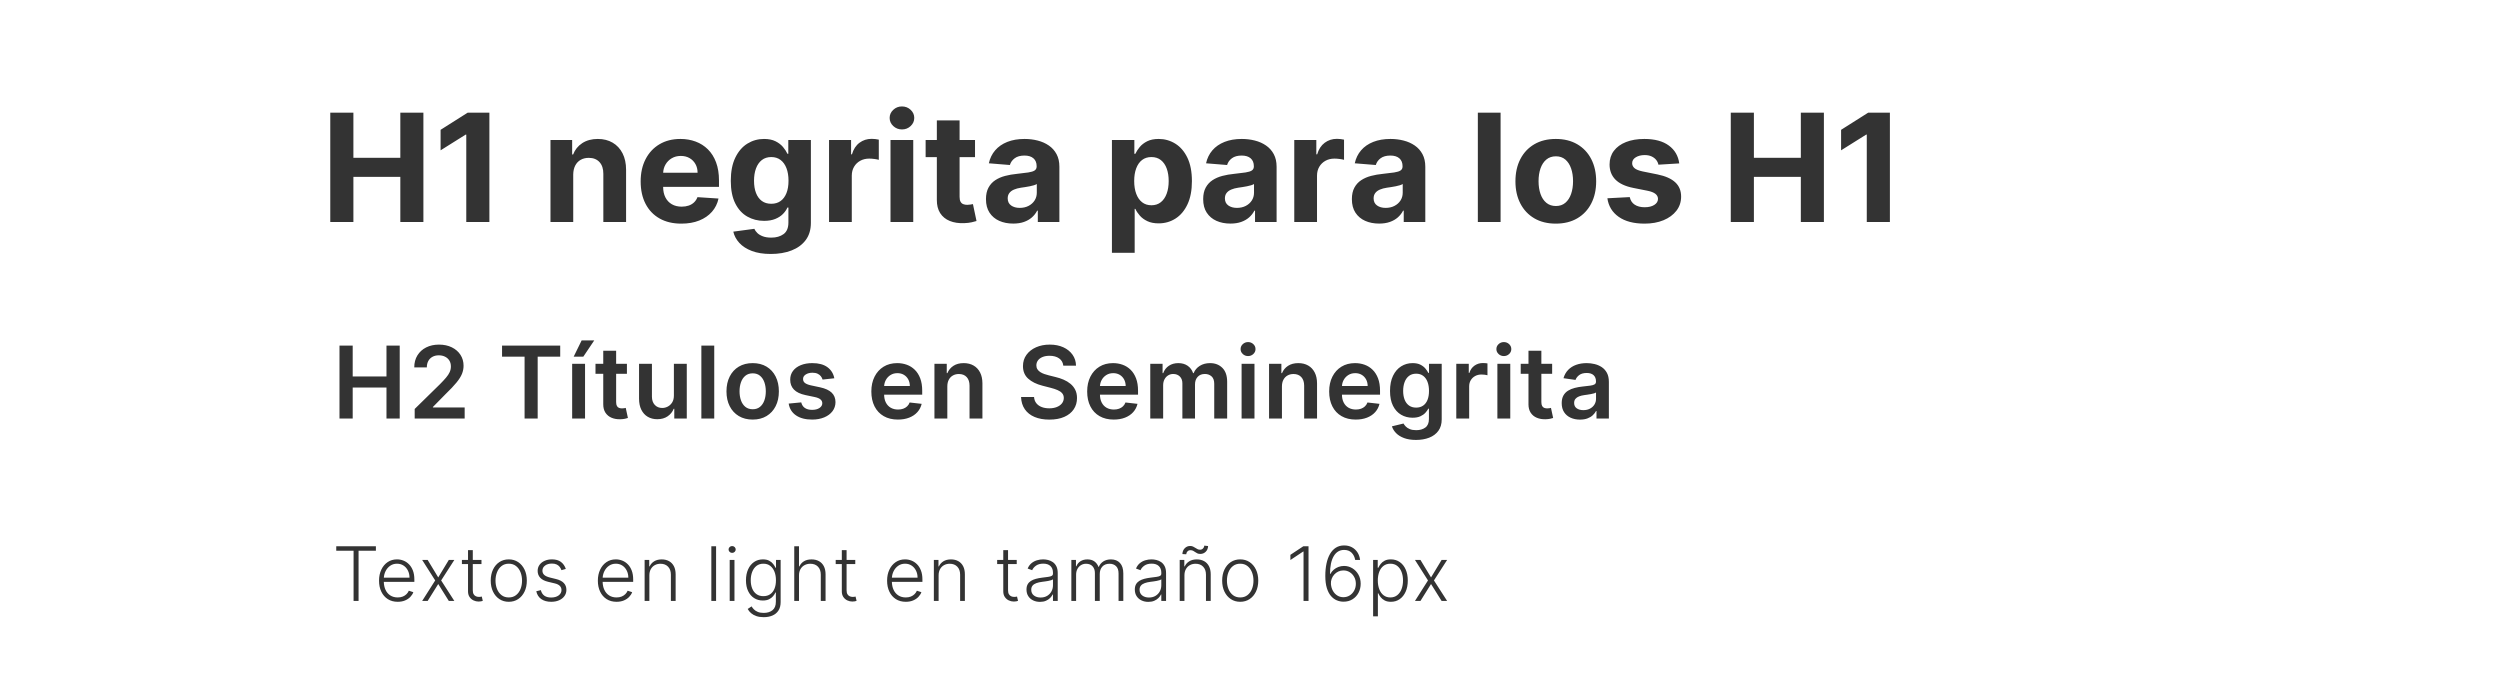 <svg xmlns="http://www.w3.org/2000/svg" xmlns:xlink="http://www.w3.org/1999/xlink" width="4988px" height="1392px" viewBox="0 0 4988 1392"><title>Guía de marca Copy 10</title><desc>Created with Sketch.</desc><g id="Gu&#xED;a-de-marca-Copy-10" stroke="none" stroke-width="1" fill="none" fill-rule="evenodd"><rect fill="#FFFFFF" x="0" y="0" width="4988" height="1392"></rect><path d="M705.092,443 L705.092,352.872 L798.736,352.872 L798.736,443 L844.759,443 L844.759,224.818 L798.736,224.818 L798.736,314.839 L705.092,314.839 L705.092,224.818 L658.963,224.818 L658.963,443 L705.092,443 Z M976.435,443 L976.435,224.818 L933.075,224.818 L879.062,259.016 L879.062,299.925 L929.027,268.604 L930.305,268.604 L930.305,443 L976.435,443 Z M1143.693,443 L1143.693,348.398 C1143.764,341.366 1145.096,335.347 1147.688,330.34 C1150.281,325.333 1153.903,321.516 1158.555,318.888 C1163.207,316.26 1168.587,314.946 1174.695,314.946 C1183.786,314.946 1190.923,317.769 1196.108,323.415 C1201.293,329.062 1203.849,336.892 1203.778,346.906 L1203.778,346.906 L1203.778,443 L1249.162,443 L1249.162,338.81 C1249.162,326.097 1246.818,315.141 1242.131,305.944 C1237.443,296.746 1230.874,289.662 1222.422,284.69 C1213.97,279.719 1204.062,277.233 1192.699,277.233 C1180.554,277.233 1170.22,280.021 1161.697,285.596 C1153.175,291.171 1147.102,298.717 1143.48,308.234 L1143.48,308.234 L1141.562,308.234 L1141.562,279.364 L1098.31,279.364 L1098.31,443 L1143.693,443 Z M1359.425,446.196 C1372.919,446.196 1384.833,444.119 1395.167,439.964 C1405.501,435.809 1413.952,429.985 1420.522,422.492 C1427.092,414.999 1431.442,406.21 1433.572,396.125 L1433.572,396.125 L1391.598,393.355 C1390.036,397.474 1387.763,400.955 1384.78,403.795 C1381.797,406.636 1378.21,408.767 1374.02,410.188 C1369.83,411.608 1365.213,412.318 1360.17,412.318 C1352.571,412.318 1346.001,410.72 1340.462,407.524 C1334.922,404.328 1330.643,399.783 1327.624,393.888 C1324.606,387.993 1323.097,380.997 1323.097,372.901 L1323.097,372.901 L1323.096,372.795 L1434.531,372.794 L1434.531,360.33 C1434.531,346.409 1432.578,334.246 1428.672,323.842 C1424.766,313.437 1419.315,304.79 1412.319,297.901 C1405.323,291.011 1397.156,285.844 1387.816,282.4 C1378.477,278.955 1368.409,277.233 1357.614,277.233 C1341.562,277.233 1327.589,280.784 1315.692,287.886 C1303.796,294.989 1294.581,304.896 1288.047,317.609 C1281.513,330.322 1278.246,345.095 1278.246,361.928 C1278.246,379.186 1281.513,394.119 1288.047,406.725 C1294.581,419.332 1303.903,429.062 1316.012,435.915 C1328.121,442.769 1342.592,446.196 1359.425,446.196 Z M1323.162,344.239 C1323.488,338.528 1324.993,333.291 1327.678,328.529 C1330.661,323.238 1334.798,319.012 1340.089,315.852 C1345.38,312.691 1351.47,311.111 1358.359,311.111 C1364.964,311.111 1370.771,312.549 1375.778,315.425 C1380.785,318.302 1384.709,322.261 1387.55,327.304 C1390.391,332.347 1391.811,338.135 1391.811,344.669 L1391.811,344.669 L1323.14,344.67 L1323.162,344.239 Z M1537.869,506.707 C1553.494,506.707 1567.326,504.364 1579.364,499.676 C1591.403,494.989 1600.831,488.046 1607.649,478.849 C1614.467,469.651 1617.876,458.234 1617.876,444.598 L1617.876,444.598 L1617.876,279.364 L1572.812,279.364 L1572.812,306.849 L1571.108,306.849 C1569.048,302.446 1566.119,297.954 1562.319,293.373 C1558.519,288.792 1553.53,284.957 1547.351,281.867 C1541.172,278.778 1533.501,277.233 1524.339,277.233 C1512.337,277.233 1501.31,280.322 1491.261,286.501 C1481.211,292.68 1473.168,301.984 1467.131,314.413 C1461.094,326.842 1458.075,342.325 1458.075,360.862 C1458.075,378.973 1461.04,393.941 1466.971,405.766 C1472.901,417.592 1480.891,426.363 1490.941,432.08 C1500.991,437.798 1512.159,440.656 1524.446,440.656 C1533.111,440.656 1540.568,439.378 1546.818,436.821 C1553.068,434.264 1558.182,430.962 1562.159,426.913 C1566.136,422.865 1569.119,418.568 1571.108,414.023 L1571.108,414.023 L1573.026,414.023 L1573.026,443.959 C1573.026,454.683 1569.812,462.389 1563.384,467.077 C1556.957,471.764 1548.807,474.108 1538.935,474.108 C1532.33,474.108 1526.737,473.256 1522.156,471.551 C1517.575,469.847 1513.899,467.663 1511.129,464.999 C1508.359,462.336 1506.335,459.513 1505.057,456.53 L1505.057,456.53 L1463.082,462.176 C1464.929,470.415 1468.942,477.908 1475.121,484.655 C1481.3,491.402 1489.627,496.764 1500.103,500.741 C1510.579,504.719 1523.168,506.707 1537.869,506.707 Z M1538.828,406.565 C1531.371,406.565 1525.103,404.701 1520.025,400.972 C1514.947,397.244 1511.076,391.952 1508.413,385.099 C1505.749,378.245 1504.418,370.095 1504.418,360.649 C1504.418,351.345 1505.732,343.142 1508.359,336.04 C1510.987,328.938 1514.858,323.38 1519.972,319.367 C1525.085,315.354 1531.371,313.348 1538.828,313.348 C1546.143,313.348 1552.358,315.301 1557.472,319.207 C1562.585,323.114 1566.491,328.6 1569.19,335.667 C1571.889,342.734 1573.239,351.061 1573.239,360.649 C1573.239,370.237 1571.871,378.458 1569.137,385.312 C1566.403,392.165 1562.496,397.421 1557.418,401.079 C1552.34,404.737 1546.143,406.565 1538.828,406.565 Z M1699.482,443 L1699.482,350.422 C1699.482,343.746 1700.991,337.851 1704.009,332.737 C1707.028,327.624 1711.147,323.629 1716.367,320.752 C1721.587,317.876 1727.536,316.438 1734.212,316.438 C1737.337,316.438 1740.781,316.686 1744.545,317.183 C1748.31,317.68 1751.257,318.249 1753.388,318.888 L1753.388,318.888 L1753.388,278.618 C1751.399,278.121 1749.091,277.73 1746.463,277.446 C1743.835,277.162 1741.385,277.02 1739.112,277.02 C1729.95,277.02 1721.854,279.63 1714.822,284.85 C1707.791,290.07 1702.784,297.759 1699.801,307.915 L1699.801,307.915 L1698.097,307.915 L1698.097,279.364 L1654.098,279.364 L1654.098,443 L1699.482,443 Z M1799.624,258.27 C1806.371,258.27 1812.141,256.015 1816.935,251.505 C1821.729,246.995 1824.126,241.58 1824.126,235.259 C1824.126,229.009 1821.729,223.629 1816.935,219.119 C1812.141,214.609 1806.335,212.354 1799.517,212.354 C1792.841,212.354 1787.088,214.609 1782.259,219.119 C1777.429,223.629 1775.014,229.009 1775.014,235.259 C1775.014,241.58 1777.429,246.995 1782.259,251.505 C1787.088,256.015 1792.876,258.27 1799.624,258.27 Z M1822.102,443 L1822.102,279.364 L1776.719,279.364 L1776.719,443 L1822.102,443 Z M1895.025,440.869 C1903.228,444.207 1912.798,445.663 1923.736,445.237 C1929.631,445.024 1934.638,444.438 1938.757,443.479 C1942.876,442.521 1946.072,441.686 1948.345,440.976 L1948.345,440.976 L1941.207,407.205 C1940.071,407.418 1938.438,407.719 1936.307,408.11 C1934.176,408.501 1932.045,408.696 1929.915,408.696 C1926.861,408.696 1924.18,408.234 1921.871,407.311 C1919.563,406.388 1917.77,404.772 1916.491,402.464 C1915.213,400.156 1914.574,396.906 1914.574,392.716 L1914.574,392.716 L1914.573,313.455 L1945.362,313.455 L1945.362,279.364 L1914.573,279.364 L1914.574,240.159 L1869.19,240.159 L1869.19,279.364 L1846.818,279.364 L1846.818,313.455 L1869.19,313.455 L1869.19,398.682 C1869.121,409.168 1871.258,417.889 1875.602,424.844 L1875.902,425.315 C1880.447,432.347 1886.822,437.531 1895.025,440.869 Z M2021.534,446.089 C2029.631,446.089 2036.768,445.006 2042.947,442.84 C2049.126,440.674 2054.418,437.656 2058.821,433.785 C2063.224,429.914 2066.74,425.422 2069.368,420.308 L2069.368,420.308 L2070.646,420.308 L2070.646,443 L2113.686,443 L2113.686,332.631 C2113.686,322.901 2111.804,314.538 2108.04,307.542 C2104.276,300.546 2099.144,294.811 2092.646,290.337 C2086.147,285.862 2078.725,282.56 2070.38,280.429 C2062.035,278.298 2053.317,277.233 2044.226,277.233 C2031.158,277.233 2019.67,279.204 2009.762,283.146 C1999.854,287.087 1991.776,292.698 1985.526,299.978 C1979.276,307.258 1975.085,315.869 1972.955,325.812 L1972.955,325.812 L2014.929,329.222 C2016.491,323.824 2019.688,319.332 2024.517,315.745 C2029.347,312.158 2035.845,310.365 2044.013,310.365 C2051.754,310.365 2057.738,312.212 2061.964,315.905 C2066.19,319.598 2068.303,324.818 2068.303,331.565 L2068.303,331.565 L2068.303,332.205 C2068.303,335.685 2066.989,338.312 2064.361,340.088 C2061.733,341.864 2057.507,343.195 2051.683,344.083 C2045.859,344.971 2038.189,345.912 2028.672,346.906 C2020.575,347.688 2012.852,349.037 2005.501,350.955 C1998.15,352.872 1991.598,355.713 1985.845,359.477 C1980.092,363.241 1975.547,368.213 1972.209,374.392 C1968.871,380.571 1967.202,388.206 1967.202,397.297 C1967.202,408.092 1969.563,417.094 1974.286,424.303 C1979.009,431.512 1985.455,436.945 1993.622,440.603 C2001.79,444.261 2011.094,446.089 2021.534,446.089 Z M2034.531,414.768 C2027.571,414.768 2021.836,413.153 2017.326,409.921 C2012.816,406.69 2010.561,401.984 2010.561,395.805 C2010.561,391.544 2011.662,387.975 2013.864,385.099 C2016.065,382.222 2019.155,379.932 2023.132,378.227 C2027.109,376.523 2031.761,375.28 2037.088,374.499 C2039.574,374.143 2042.344,373.735 2045.398,373.273 C2048.452,372.812 2051.506,372.279 2054.56,371.675 C2057.614,371.072 2060.366,370.397 2062.816,369.651 C2065.266,368.906 2067.202,368.071 2068.622,367.148 L2068.622,367.148 L2068.622,384.513 C2068.622,390.266 2067.166,395.415 2064.254,399.96 C2061.342,404.506 2057.33,408.11 2052.216,410.773 C2047.102,413.437 2041.207,414.768 2034.531,414.768 Z M2263.899,504.364 L2263.899,416.793 L2265.284,416.793 C2267.344,421.338 2270.327,425.83 2274.233,430.269 C2278.139,434.708 2283.164,438.384 2289.308,441.295 C2295.451,444.207 2302.926,445.663 2311.733,445.663 C2324.162,445.663 2335.401,442.45 2345.451,436.022 C2355.501,429.594 2363.455,420.113 2369.315,407.577 C2375.174,395.042 2378.104,379.648 2378.104,361.395 C2378.104,342.645 2375.085,327.038 2369.048,314.573 C2363.011,302.109 2354.95,292.769 2344.865,286.555 C2334.78,280.34 2323.771,277.233 2311.839,277.233 C2302.678,277.233 2295.025,278.778 2288.881,281.867 C2282.738,284.957 2277.766,288.792 2273.967,293.373 C2270.167,297.954 2267.273,302.446 2265.284,306.849 L2265.284,306.849 L2263.26,306.849 L2263.26,279.364 L2218.516,279.364 L2218.516,504.364 L2263.899,504.364 Z M2297.351,409.548 C2290.036,409.548 2283.821,407.542 2278.707,403.529 C2273.594,399.516 2269.688,393.888 2266.989,386.643 C2264.29,379.399 2262.94,370.912 2262.94,361.182 C2262.94,351.452 2264.29,343 2266.989,335.827 C2269.688,328.653 2273.576,323.114 2278.654,319.207 C2283.732,315.301 2289.964,313.348 2297.351,313.348 C2304.808,313.348 2311.094,315.372 2316.207,319.42 C2321.321,323.469 2325.192,329.08 2327.82,336.253 C2330.447,343.426 2331.761,351.736 2331.761,361.182 C2331.761,370.699 2330.43,379.097 2327.766,386.377 C2325.103,393.657 2321.214,399.339 2316.101,403.423 C2310.987,407.506 2304.737,409.548 2297.351,409.548 Z M2454.915,446.089 C2463.011,446.089 2470.149,445.006 2476.328,442.84 C2482.507,440.674 2487.798,437.656 2492.202,433.785 C2496.605,429.914 2500.121,425.422 2502.749,420.308 L2502.749,420.308 L2504.027,420.308 L2504.027,443 L2547.067,443 L2547.067,332.631 C2547.067,322.901 2545.185,314.538 2541.42,307.542 C2537.656,300.546 2532.525,294.811 2526.026,290.337 C2519.528,285.862 2512.106,282.56 2503.761,280.429 C2495.415,278.298 2486.697,277.233 2477.607,277.233 C2464.538,277.233 2453.05,279.204 2443.143,283.146 C2433.235,287.087 2425.156,292.698 2418.906,299.978 C2412.656,307.258 2408.466,315.869 2406.335,325.812 L2406.335,325.812 L2448.31,329.222 C2449.872,323.824 2453.068,319.332 2457.898,315.745 C2462.727,312.158 2469.226,310.365 2477.393,310.365 C2485.135,310.365 2491.119,312.212 2495.344,315.905 C2499.57,319.598 2501.683,324.818 2501.683,331.565 L2501.683,331.565 L2501.683,332.205 C2501.683,335.685 2500.369,338.312 2497.741,340.088 C2495.114,341.864 2490.888,343.195 2485.064,344.083 C2479.24,344.971 2471.57,345.912 2462.053,346.906 C2453.956,347.688 2446.232,349.037 2438.881,350.955 C2431.531,352.872 2424.979,355.713 2419.226,359.477 C2413.473,363.241 2408.928,368.213 2405.589,374.392 C2402.251,380.571 2400.582,388.206 2400.582,397.297 C2400.582,408.092 2402.944,417.094 2407.667,424.303 C2412.39,431.512 2418.835,436.945 2427.003,440.603 C2435.17,444.261 2444.474,446.089 2454.915,446.089 Z M2467.912,414.768 C2460.952,414.768 2455.217,413.153 2450.707,409.921 C2446.197,406.69 2443.942,401.984 2443.942,395.805 C2443.942,391.544 2445.043,387.975 2447.244,385.099 C2449.446,382.222 2452.536,379.932 2456.513,378.227 C2460.49,376.523 2465.142,375.28 2470.469,374.499 C2472.955,374.143 2475.724,373.735 2478.778,373.273 C2481.832,372.812 2484.886,372.279 2487.94,371.675 C2490.994,371.072 2493.746,370.397 2496.197,369.651 C2498.647,368.906 2500.582,368.071 2502.003,367.148 L2502.003,367.148 L2502.003,384.513 C2502.003,390.266 2500.547,395.415 2497.635,399.96 C2494.723,404.506 2490.71,408.11 2485.597,410.773 C2480.483,413.437 2474.588,414.768 2467.912,414.768 Z M2627.713,443 L2627.713,350.422 C2627.713,343.746 2629.222,337.851 2632.241,332.737 C2635.259,327.624 2639.379,323.629 2644.599,320.752 C2649.819,317.876 2655.767,316.438 2662.443,316.438 C2665.568,316.438 2669.013,316.686 2672.777,317.183 C2676.541,317.68 2679.489,318.249 2681.619,318.888 L2681.619,318.888 L2681.619,278.618 C2679.631,278.121 2677.322,277.73 2674.695,277.446 C2672.067,277.162 2669.616,277.02 2667.344,277.02 C2658.182,277.02 2650.085,279.63 2643.054,284.85 C2636.023,290.07 2631.016,297.759 2628.033,307.915 L2628.033,307.915 L2626.328,307.915 L2626.328,279.364 L2582.33,279.364 L2582.33,443 L2627.713,443 Z M2751.612,446.089 C2759.709,446.089 2766.847,445.006 2773.026,442.84 C2779.205,440.674 2784.496,437.656 2788.899,433.785 C2793.303,429.914 2796.818,425.422 2799.446,420.308 L2799.446,420.308 L2800.724,420.308 L2800.724,443 L2843.764,443 L2843.764,332.631 C2843.764,322.901 2841.882,314.538 2838.118,307.542 C2834.354,300.546 2829.222,294.811 2822.724,290.337 C2816.225,285.862 2808.803,282.56 2800.458,280.429 C2792.113,278.298 2783.395,277.233 2774.304,277.233 C2761.236,277.233 2749.748,279.204 2739.84,283.146 C2729.933,287.087 2721.854,292.698 2715.604,299.978 C2709.354,307.258 2705.163,315.869 2703.033,325.812 L2703.033,325.812 L2745.007,329.222 C2746.57,323.824 2749.766,319.332 2754.595,315.745 C2759.425,312.158 2765.923,310.365 2774.091,310.365 C2781.832,310.365 2787.816,312.212 2792.042,315.905 C2796.268,319.598 2798.381,324.818 2798.381,331.565 L2798.381,331.565 L2798.381,332.205 C2798.381,335.685 2797.067,338.312 2794.439,340.088 C2791.811,341.864 2787.585,343.195 2781.761,344.083 C2775.938,344.971 2768.267,345.912 2758.75,346.906 C2750.653,347.688 2742.93,349.037 2735.579,350.955 C2728.228,352.872 2721.676,355.713 2715.923,359.477 C2710.17,363.241 2705.625,368.213 2702.287,374.392 C2698.949,380.571 2697.28,388.206 2697.28,397.297 C2697.28,408.092 2699.641,417.094 2704.364,424.303 C2709.087,431.512 2715.533,436.945 2723.7,440.603 C2731.868,444.261 2741.172,446.089 2751.612,446.089 Z M2764.609,414.768 C2757.649,414.768 2751.914,413.153 2747.404,409.921 C2742.894,406.69 2740.639,401.984 2740.639,395.805 C2740.639,391.544 2741.74,387.975 2743.942,385.099 C2746.143,382.222 2749.233,379.932 2753.21,378.227 C2757.188,376.523 2761.839,375.28 2767.166,374.499 C2769.652,374.143 2772.422,373.735 2775.476,373.273 C2778.53,372.812 2781.584,372.279 2784.638,371.675 C2787.692,371.072 2790.444,370.397 2792.894,369.651 C2795.344,368.906 2797.28,368.071 2798.7,367.148 L2798.7,367.148 L2798.7,384.513 C2798.7,390.266 2797.244,395.415 2794.332,399.96 C2791.42,404.506 2787.408,408.11 2782.294,410.773 C2777.18,413.437 2771.286,414.768 2764.609,414.768 Z M2993.977,443 L2993.977,224.818 L2948.594,224.818 L2948.594,443 L2993.977,443 Z M3104.134,446.196 C3120.682,446.196 3134.975,442.663 3147.013,435.596 C3159.052,428.529 3168.338,418.657 3174.872,405.979 C3181.406,393.302 3184.673,378.582 3184.673,361.821 C3184.673,344.918 3181.406,330.127 3174.872,317.45 C3168.338,304.772 3159.052,294.9 3147.013,287.833 C3134.975,280.766 3120.682,277.233 3104.134,277.233 C3087.585,277.233 3073.292,280.766 3061.254,287.833 C3049.215,294.9 3039.929,304.772 3033.395,317.45 C3026.861,330.127 3023.594,344.918 3023.594,361.821 C3023.594,378.582 3026.861,393.302 3033.395,405.979 C3039.929,418.657 3049.215,428.529 3061.254,435.596 C3073.292,442.663 3087.585,446.196 3104.134,446.196 Z M3104.347,411.04 C3096.747,411.04 3090.373,408.891 3085.224,404.594 C3080.075,400.298 3076.204,394.42 3073.612,386.963 C3071.019,379.506 3069.723,371.018 3069.723,361.501 C3069.723,351.984 3071.019,343.497 3073.612,336.04 C3076.204,328.582 3080.075,322.688 3085.224,318.355 C3090.373,314.023 3096.747,311.857 3104.347,311.857 C3111.875,311.857 3118.161,314.023 3123.203,318.355 C3128.246,322.688 3132.063,328.582 3134.656,336.04 C3137.248,343.497 3138.544,351.984 3138.544,361.501 C3138.544,371.018 3137.248,379.506 3134.656,386.963 C3132.063,394.42 3128.246,400.298 3123.203,404.594 C3118.161,408.891 3111.875,411.04 3104.347,411.04 Z M3281.3,446.196 C3295.504,446.196 3308.058,443.941 3318.96,439.431 C3329.862,434.921 3338.455,428.618 3344.741,420.521 C3351.026,412.425 3354.169,403.014 3354.169,392.29 C3354.169,380.5 3350.263,370.983 3342.45,363.739 C3334.638,356.494 3322.777,351.239 3306.868,347.972 L3306.868,347.972 L3277.251,342.006 C3269.652,340.372 3264.29,338.206 3261.165,335.507 C3258.04,332.808 3256.477,329.506 3256.477,325.599 C3256.477,320.699 3258.892,316.775 3263.722,313.827 C3268.551,310.88 3274.482,309.406 3281.513,309.406 C3286.768,309.406 3291.296,310.276 3295.096,312.016 C3298.896,313.756 3301.967,316.065 3304.311,318.941 C3306.655,321.817 3308.182,325.031 3308.892,328.582 L3308.892,328.582 L3350.44,326.026 C3348.452,310.969 3341.509,299.072 3329.613,290.337 C3317.717,281.601 3301.435,277.233 3280.767,277.233 C3266.776,277.233 3254.577,279.293 3244.173,283.412 C3233.768,287.531 3225.707,293.391 3219.989,300.99 C3214.272,308.589 3211.413,317.645 3211.413,328.156 C3211.413,340.372 3215.302,350.422 3223.079,358.305 C3230.856,366.189 3242.734,371.729 3258.714,374.925 L3258.714,374.925 L3287.053,380.571 C3294.155,381.991 3299.411,384.033 3302.82,386.697 C3306.229,389.36 3307.969,392.751 3308.04,396.871 C3307.969,401.771 3305.501,405.766 3300.636,408.856 C3295.771,411.945 3289.361,413.49 3281.406,413.49 C3273.31,413.49 3266.669,411.768 3261.484,408.323 C3256.3,404.879 3253.033,399.854 3251.683,393.249 L3251.683,393.249 L3207.045,395.592 C3209.247,411.217 3216.758,423.558 3229.577,432.613 C3242.397,441.668 3259.638,446.196 3281.3,446.196 Z M3499.375,443 L3499.375,352.872 L3593.018,352.872 L3593.018,443 L3639.041,443 L3639.041,224.818 L3593.018,224.818 L3593.018,314.839 L3499.375,314.839 L3499.375,224.818 L3453.246,224.818 L3453.246,443 L3499.375,443 Z M3770.717,443 L3770.717,224.818 L3727.358,224.818 L3673.345,259.016 L3673.345,299.925 L3723.31,268.604 L3724.588,268.604 L3724.588,443 L3770.717,443 Z" id="H1negritaparalosH1" fill="#333333" fill-rule="nonzero"></path><path d="M703.696,835 L703.696,773.21 L771.097,773.21 L771.097,835 L797.517,835 L797.517,689.545 L771.097,689.545 L771.097,751.122 L703.696,751.122 L703.696,689.545 L677.347,689.545 L677.347,835 L703.696,835 Z M927.101,835 L927.101,812.983 L863.749,812.983 L863.749,811.989 L888.82,786.491 C898.242,777.401 905.57,769.659 910.802,763.267 C916.034,756.875 919.691,751.051 921.775,745.795 C923.858,740.54 924.9,735.189 924.9,729.744 C924.9,721.6 922.852,714.356 918.756,708.011 C914.661,701.667 908.92,696.671 901.533,693.026 C894.147,689.38 885.577,687.557 875.823,687.557 C866.211,687.557 857.7,689.427 850.29,693.168 C842.88,696.908 837.068,702.188 832.854,709.006 C828.64,715.824 826.533,723.849 826.533,733.082 L826.533,733.082 L851.604,733.082 C851.604,728.111 852.587,723.826 854.552,720.227 C856.517,716.629 859.298,713.847 862.897,711.882 C866.495,709.917 870.686,708.935 875.468,708.935 C880.108,708.935 884.251,709.834 887.897,711.634 C891.543,713.433 894.407,715.978 896.491,719.268 C898.574,722.559 899.616,726.501 899.616,731.094 C899.616,735.118 898.811,738.906 897.201,742.457 C895.591,746.009 893.176,749.678 889.956,753.466 C886.737,757.254 882.712,761.586 877.883,766.463 L877.883,766.463 L827.385,815.966 L827.385,835 L927.101,835 Z M1072.776,835 L1072.776,711.634 L1117.733,711.634 L1117.733,689.545 L1001.682,689.545 L1001.682,711.634 L1046.639,711.634 L1046.639,835 L1072.776,835 Z M1163.866,711.562 L1185.67,679.105 L1160.527,679.105 L1144.618,711.562 L1163.866,711.562 Z M1167.275,835 L1167.275,725.909 L1141.564,725.909 L1141.564,835 L1167.275,835 Z M1220.296,833.544 C1225.457,835.698 1231.258,836.681 1237.697,836.491 C1241.343,836.397 1244.432,836.065 1246.965,835.497 C1249.499,834.929 1251.452,834.408 1252.825,833.935 L1252.825,833.935 L1248.492,813.835 C1247.782,814.025 1246.752,814.238 1245.403,814.474 C1244.053,814.711 1242.574,814.83 1240.964,814.83 C1238.833,814.83 1236.892,814.498 1235.14,813.835 C1233.388,813.172 1231.98,811.929 1230.914,810.107 C1229.849,808.284 1229.316,805.644 1229.316,802.188 L1229.316,802.188 L1229.316,745.796 L1250.836,745.795 L1250.836,725.909 L1229.316,725.91 L1229.316,699.773 L1203.606,699.773 L1203.606,725.91 L1188.123,725.909 L1188.123,745.795 L1203.606,745.796 L1203.606,806.449 C1203.56,813.06 1204.95,818.603 1207.776,823.078 L1208.045,823.494 C1211.052,828.04 1215.135,831.39 1220.296,833.544 Z M1311.386,836.42 C1319.578,836.42 1326.479,834.479 1332.089,830.597 C1337.7,826.714 1341.737,821.719 1344.199,815.611 L1344.199,815.611 L1345.335,815.611 L1345.335,835 L1370.264,835 L1370.264,725.909 L1344.554,725.909 L1344.554,789.119 C1344.554,794.659 1343.406,799.264 1341.109,802.933 C1338.813,806.603 1335.889,809.361 1332.338,811.207 C1328.787,813.054 1325.117,813.977 1321.33,813.977 C1315.174,813.977 1310.203,811.941 1306.415,807.869 C1302.627,803.797 1300.733,798.305 1300.733,791.392 L1300.733,791.392 L1300.733,725.909 L1275.023,725.909 L1275.023,795.369 C1275.023,804.081 1276.562,811.503 1279.639,817.635 C1282.717,823.767 1286.99,828.43 1292.459,831.626 C1297.928,834.822 1304.237,836.42 1311.386,836.42 Z M1425.062,835 L1425.062,689.545 L1399.351,689.545 L1399.351,835 L1425.062,835 Z M1501.734,837.131 C1512.387,837.131 1521.62,834.787 1529.433,830.099 C1537.245,825.412 1543.294,818.854 1547.579,810.426 C1551.864,801.998 1554.007,792.15 1554.007,780.881 C1554.007,769.612 1551.864,759.74 1547.579,751.264 C1543.294,742.789 1537.245,736.207 1529.433,731.52 C1521.62,726.832 1512.387,724.489 1501.734,724.489 C1491.08,724.489 1481.848,726.832 1474.035,731.52 C1466.223,736.207 1460.174,742.789 1455.889,751.264 C1451.604,759.74 1449.461,769.612 1449.461,780.881 C1449.461,792.15 1451.604,801.998 1455.889,810.426 C1460.174,818.854 1466.223,825.412 1474.035,830.099 C1481.848,834.787 1491.08,837.131 1501.734,837.131 Z M1501.876,816.534 C1495.957,816.534 1491.045,814.936 1487.139,811.74 C1483.232,808.544 1480.321,804.247 1478.403,798.849 C1476.485,793.452 1475.527,787.438 1475.527,780.81 C1475.527,774.134 1476.485,768.085 1478.403,762.663 C1480.321,757.242 1483.232,752.921 1487.139,749.702 C1491.045,746.482 1495.957,744.872 1501.876,744.872 C1507.652,744.872 1512.482,746.482 1516.365,749.702 C1520.247,752.921 1523.147,757.242 1525.065,762.663 C1526.982,768.085 1527.941,774.134 1527.941,780.81 C1527.941,787.438 1526.982,793.452 1525.065,798.849 C1523.147,804.247 1520.247,808.544 1516.365,811.74 C1512.482,814.936 1507.652,816.534 1501.876,816.534 Z M1620.381,837.131 C1629.472,837.131 1637.521,835.663 1644.528,832.727 C1651.536,829.792 1657.017,825.708 1660.97,820.476 C1664.924,815.244 1666.924,809.195 1666.972,802.33 C1666.924,794.517 1664.379,788.196 1659.337,783.366 C1654.294,778.537 1646.612,775.009 1636.29,772.784 L1636.29,772.784 L1617.682,768.807 C1612.142,767.528 1608.177,765.895 1605.786,763.906 C1603.394,761.918 1602.223,759.337 1602.27,756.165 C1602.223,752.472 1604.01,749.465 1607.632,747.145 C1611.254,744.825 1615.741,743.665 1621.091,743.665 C1625.068,743.665 1628.43,744.304 1631.176,745.582 C1633.922,746.861 1636.112,748.542 1637.746,750.625 C1639.379,752.708 1640.527,754.934 1641.19,757.301 L1641.19,757.301 L1664.628,754.744 C1662.876,745.464 1658.319,738.101 1650.956,732.656 C1643.593,727.211 1633.52,724.489 1620.736,724.489 C1612.024,724.489 1604.341,725.85 1597.689,728.572 C1591.036,731.295 1585.852,735.13 1582.135,740.078 C1578.418,745.026 1576.583,750.862 1576.631,757.585 C1576.583,765.54 1579.069,772.109 1584.088,777.294 C1589.107,782.479 1596.848,786.16 1607.312,788.338 L1607.312,788.338 L1625.92,792.244 C1630.939,793.333 1634.644,794.896 1637.036,796.932 C1639.427,798.968 1640.622,801.548 1640.622,804.673 C1640.622,808.366 1638.764,811.468 1635.047,813.977 C1631.33,816.487 1626.418,817.741 1620.31,817.741 C1614.391,817.741 1609.585,816.487 1605.892,813.977 C1602.199,811.468 1599.784,807.751 1598.648,802.827 L1598.648,802.827 L1573.577,805.241 C1575.139,815.279 1579.992,823.104 1588.136,828.714 C1596.28,834.325 1607.028,837.131 1620.381,837.131 Z M1791.481,837.131 C1799.956,837.131 1807.485,835.84 1814.066,833.26 C1820.648,830.679 1826.057,827.034 1830.295,822.322 C1834.533,817.611 1837.409,812.083 1838.924,805.739 L1838.924,805.739 L1814.919,803.04 C1813.782,806.117 1812.101,808.698 1809.876,810.781 C1807.651,812.865 1805.023,814.439 1801.992,815.504 C1798.962,816.57 1795.577,817.102 1791.836,817.102 C1786.249,817.102 1781.372,815.907 1777.205,813.516 C1773.039,811.125 1769.795,807.668 1767.475,803.146 C1765.155,798.625 1763.995,793.191 1763.995,786.847 L1763.999,787.486 L1839.99,787.486 L1839.99,779.602 C1839.99,770.038 1838.664,761.787 1836.012,754.851 C1833.361,747.914 1829.727,742.197 1825.11,737.699 C1820.494,733.201 1815.191,729.875 1809.201,727.72 C1803.212,725.566 1796.855,724.489 1790.132,724.489 C1779.715,724.489 1770.648,726.868 1762.93,731.626 C1755.212,736.385 1749.211,743.014 1744.926,751.513 C1740.641,760.012 1738.498,769.872 1738.498,781.094 C1738.498,792.505 1740.629,802.412 1744.89,810.817 C1749.152,819.221 1755.248,825.708 1763.178,830.277 C1771.109,834.846 1780.544,837.131 1791.481,837.131 Z M1764.059,769.98 C1764.328,765.771 1765.431,761.864 1767.369,758.26 C1769.571,754.164 1772.66,750.85 1776.637,748.317 C1780.615,745.784 1785.231,744.517 1790.487,744.517 C1795.411,744.517 1799.732,745.63 1803.448,747.855 C1807.165,750.08 1810.065,753.123 1812.149,756.982 C1814.232,760.84 1815.297,765.232 1815.345,770.156 L1815.345,770.156 L1764.048,770.157 L1764.059,769.98 Z M1890.099,835 L1890.099,771.08 C1890.099,765.824 1891.082,761.349 1893.047,757.656 C1895.012,753.963 1897.734,751.134 1901.214,749.169 C1904.695,747.204 1908.684,746.222 1913.182,746.222 C1919.811,746.222 1925.007,748.281 1928.771,752.401 C1932.536,756.52 1934.418,762.225 1934.418,769.517 L1934.418,769.517 L1934.418,835 L1960.128,835 L1960.128,764.774 C1960.084,756.393 1958.557,749.238 1955.547,743.31 C1952.446,737.202 1948.089,732.538 1942.479,729.318 C1936.868,726.098 1930.298,724.489 1922.77,724.489 C1914.626,724.489 1907.796,726.288 1902.28,729.886 C1896.764,733.485 1892.751,738.338 1890.241,744.446 L1890.241,744.446 L1888.963,744.446 L1888.963,725.909 L1864.389,725.909 L1864.389,835 L1890.099,835 Z M2093.657,837.202 C2105.305,837.202 2115.236,835.391 2123.451,831.768 C2131.666,828.146 2137.952,823.104 2142.308,816.641 C2146.664,810.178 2148.842,802.685 2148.842,794.162 C2148.842,787.865 2147.658,782.372 2145.291,777.685 C2142.923,772.997 2139.715,768.996 2135.667,765.682 C2131.619,762.367 2127.05,759.621 2121.96,757.443 C2116.87,755.265 2111.579,753.537 2106.086,752.259 L2106.086,752.259 L2092.45,748.849 C2089.467,748.139 2086.508,747.263 2083.572,746.222 C2080.636,745.18 2077.961,743.89 2075.546,742.351 C2073.132,740.812 2071.226,738.93 2069.829,736.705 C2068.432,734.479 2067.734,731.851 2067.734,728.821 C2067.781,725.175 2068.847,721.932 2070.93,719.091 C2073.013,716.25 2076.02,714.001 2079.95,712.344 C2083.88,710.687 2088.591,709.858 2094.083,709.858 C2101.896,709.858 2108.252,711.586 2113.153,715.043 C2118.053,718.499 2120.835,723.329 2121.498,729.531 L2121.498,729.531 L2146.853,729.531 C2146.711,721.34 2144.415,714.084 2139.964,707.763 C2135.513,701.442 2129.393,696.494 2121.605,692.919 C2113.816,689.344 2104.76,687.557 2094.438,687.557 C2084.259,687.557 2075.144,689.344 2067.095,692.919 C2059.045,696.494 2052.689,701.501 2048.025,707.94 C2043.361,714.38 2041.029,721.884 2041.029,730.455 C2041.029,740.871 2044.498,749.216 2051.434,755.49 C2058.371,761.764 2067.829,766.439 2079.808,769.517 L2079.808,769.517 L2096.356,773.778 C2101.564,775.104 2106.122,776.607 2110.028,778.288 C2113.934,779.969 2116.976,782.053 2119.154,784.538 C2121.332,787.024 2122.445,790.161 2122.492,793.949 C2122.445,798.116 2121.19,801.75 2118.728,804.851 C2116.266,807.952 2112.869,810.367 2108.536,812.095 C2104.204,813.823 2099.173,814.688 2093.444,814.688 C2087.952,814.688 2082.992,813.859 2078.565,812.202 C2074.138,810.545 2070.551,808.035 2067.805,804.673 C2065.059,801.312 2063.496,797.098 2063.117,792.031 L2063.117,792.031 L2037.194,792.031 C2037.573,801.69 2040.094,809.882 2044.758,816.605 C2049.422,823.329 2055.909,828.442 2064.218,831.946 C2072.528,835.45 2082.341,837.202 2093.657,837.202 Z M2222.105,837.131 C2230.58,837.131 2238.109,835.84 2244.69,833.26 C2251.272,830.679 2256.681,827.034 2260.919,822.322 C2265.157,817.611 2268.033,812.083 2269.548,805.739 L2269.548,805.739 L2245.543,803.04 C2244.406,806.117 2242.725,808.698 2240.5,810.781 C2238.275,812.865 2235.647,814.439 2232.616,815.504 C2229.586,816.57 2226.201,817.102 2222.46,817.102 C2216.873,817.102 2211.996,815.907 2207.83,813.516 C2203.663,811.125 2200.42,807.668 2198.099,803.146 C2195.779,798.625 2194.619,793.191 2194.619,786.847 L2194.623,787.486 L2270.614,787.486 L2270.614,779.602 C2270.614,770.038 2269.288,761.787 2266.636,754.851 C2263.985,747.914 2260.351,742.197 2255.734,737.699 C2251.118,733.201 2245.815,729.875 2239.825,727.72 C2233.836,725.566 2227.479,724.489 2220.756,724.489 C2210.339,724.489 2201.272,726.868 2193.554,731.626 C2185.836,736.385 2179.835,743.014 2175.55,751.513 C2171.265,760.012 2169.122,769.872 2169.122,781.094 C2169.122,792.505 2171.253,802.412 2175.514,810.817 C2179.776,819.221 2185.872,825.708 2193.803,830.277 C2201.733,834.846 2211.168,837.131 2222.105,837.131 Z M2194.683,769.98 C2194.952,765.771 2196.055,761.864 2197.993,758.26 C2200.195,754.164 2203.284,750.85 2207.261,748.317 C2211.239,745.784 2215.855,744.517 2221.111,744.517 C2226.035,744.517 2230.356,745.63 2234.072,747.855 C2237.789,750.08 2240.689,753.123 2242.773,756.982 C2244.856,760.84 2245.921,765.232 2245.969,770.156 L2245.969,770.156 L2194.672,770.157 L2194.683,769.98 Z M2320.723,835 L2320.723,768.665 C2320.723,764.167 2321.623,760.225 2323.422,756.839 C2325.222,753.454 2327.636,750.826 2330.667,748.956 C2333.697,747.086 2337.059,746.151 2340.752,746.151 C2346.197,746.151 2350.612,747.831 2353.998,751.193 C2357.383,754.555 2359.076,759.053 2359.076,764.688 L2359.076,764.688 L2359.076,835 L2384.289,835 L2384.289,766.96 C2384.289,760.805 2386.029,755.798 2389.509,751.939 C2392.989,748.08 2397.83,746.151 2404.033,746.151 C2409.241,746.151 2413.645,747.725 2417.243,750.874 C2420.842,754.022 2422.641,758.982 2422.641,765.753 L2422.641,765.753 L2422.641,835 L2448.422,835 L2448.422,761.776 C2448.422,749.607 2445.25,740.35 2438.905,734.006 C2432.561,727.661 2424.369,724.489 2414.331,724.489 C2406.424,724.489 2399.594,726.3 2393.841,729.922 C2388.089,733.544 2384.005,738.385 2381.59,744.446 L2381.59,744.446 L2380.454,744.446 C2378.37,738.291 2374.784,733.426 2369.694,729.851 C2364.604,726.276 2358.366,724.489 2350.979,724.489 C2343.688,724.489 2337.414,726.252 2332.158,729.78 C2326.902,733.307 2323.138,738.196 2320.866,744.446 L2320.866,744.446 L2319.587,744.446 L2319.587,725.909 L2295.013,725.909 L2295.013,835 L2320.723,835 Z M2490.152,710.426 C2494.223,710.426 2497.715,709.065 2500.627,706.342 C2503.539,703.62 2504.995,700.341 2504.995,696.506 C2504.995,692.623 2503.539,689.321 2500.627,686.598 C2497.715,683.875 2494.223,682.514 2490.152,682.514 C2486.08,682.514 2482.576,683.875 2479.64,686.598 C2476.705,689.321 2475.237,692.623 2475.237,696.506 C2475.237,700.341 2476.693,703.62 2479.605,706.342 C2482.517,709.065 2486.032,710.426 2490.152,710.426 Z M2502.936,835 L2502.936,725.909 L2477.225,725.909 L2477.225,835 L2502.936,835 Z M2557.733,835 L2557.733,771.08 C2557.733,765.824 2558.715,761.349 2560.68,757.656 C2562.645,753.963 2565.368,751.134 2568.848,749.169 C2572.328,747.204 2576.317,746.222 2580.815,746.222 C2587.444,746.222 2592.641,748.281 2596.405,752.401 C2600.169,756.52 2602.051,762.225 2602.051,769.517 L2602.051,769.517 L2602.051,835 L2627.761,835 L2627.761,764.774 C2627.718,756.393 2626.191,749.238 2623.18,743.31 C2620.079,737.202 2615.723,732.538 2610.112,729.318 C2604.501,726.098 2597.932,724.489 2590.403,724.489 C2582.259,724.489 2575.429,726.288 2569.913,729.886 C2564.397,733.485 2560.384,738.338 2557.875,744.446 L2557.875,744.446 L2556.597,744.446 L2556.597,725.909 L2532.023,725.909 L2532.023,835 L2557.733,835 Z M2704.931,837.131 C2713.406,837.131 2720.935,835.84 2727.516,833.26 C2734.098,830.679 2739.507,827.034 2743.745,822.322 C2747.982,817.611 2750.859,812.083 2752.374,805.739 L2752.374,805.739 L2728.368,803.04 C2727.232,806.117 2725.551,808.698 2723.326,810.781 C2721.1,812.865 2718.473,814.439 2715.442,815.504 C2712.412,816.57 2709.027,817.102 2705.286,817.102 C2699.699,817.102 2694.822,815.907 2690.655,813.516 C2686.489,811.125 2683.245,807.668 2680.925,803.146 C2678.605,798.625 2677.445,793.191 2677.445,786.847 L2677.449,787.486 L2753.439,787.486 L2753.439,779.602 C2753.439,770.038 2752.114,761.787 2749.462,754.851 C2746.811,747.914 2743.177,742.197 2738.56,737.699 C2733.944,733.201 2728.641,729.875 2722.651,727.72 C2716.661,725.566 2710.305,724.489 2703.581,724.489 C2693.165,724.489 2684.098,726.868 2676.38,731.626 C2668.662,736.385 2662.661,743.014 2658.375,751.513 C2654.09,760.012 2651.948,769.872 2651.948,781.094 C2651.948,792.505 2654.079,802.412 2658.34,810.817 C2662.601,819.221 2668.697,825.708 2676.628,830.277 C2684.559,834.846 2693.993,837.131 2704.931,837.131 Z M2677.509,769.98 C2677.778,765.771 2678.881,761.864 2680.819,758.26 C2683.02,754.164 2686.11,750.85 2690.087,748.317 C2694.064,745.784 2698.681,744.517 2703.937,744.517 C2708.861,744.517 2713.181,745.63 2716.898,747.855 C2720.615,750.08 2723.515,753.123 2725.598,756.982 C2727.682,760.84 2728.747,765.232 2728.795,770.156 L2728.795,770.156 L2677.498,770.157 L2677.509,769.98 Z M2825.282,877.756 C2835.083,877.756 2843.843,876.252 2851.561,873.246 C2859.278,870.239 2865.363,865.694 2869.813,859.609 C2874.264,853.525 2876.49,845.914 2876.49,836.776 L2876.49,836.776 L2876.49,725.909 L2851.134,725.909 L2851.134,743.949 L2849.714,743.949 C2848.436,741.297 2846.565,738.468 2844.103,735.462 C2841.641,732.455 2838.339,729.875 2834.196,727.72 C2830.053,725.566 2824.785,724.489 2818.393,724.489 C2810.012,724.489 2802.413,726.631 2795.595,730.916 C2788.777,735.201 2783.367,741.475 2779.366,749.737 C2775.365,758 2773.365,768.12 2773.365,780.099 C2773.365,791.984 2775.365,801.868 2779.366,809.751 C2783.367,817.635 2788.765,823.554 2795.559,827.507 C2802.354,831.461 2809.941,833.438 2818.322,833.438 C2824.572,833.438 2829.768,832.491 2833.911,830.597 C2838.054,828.703 2841.393,826.359 2843.926,823.565 C2846.459,820.772 2848.388,818.049 2849.714,815.398 L2849.714,815.398 L2850.992,815.398 L2850.992,836.065 C2850.992,843.878 2848.601,849.536 2843.819,853.04 C2839.037,856.544 2833,858.295 2825.708,858.295 C2820.547,858.295 2816.274,857.597 2812.889,856.2 C2809.503,854.804 2806.816,853.075 2804.828,851.016 C2802.839,848.956 2801.324,846.955 2800.282,845.014 L2800.282,845.014 L2777.129,850.625 C2778.691,855.549 2781.485,860.071 2785.509,864.19 C2789.534,868.31 2794.861,871.6 2801.49,874.062 C2808.118,876.525 2816.049,877.756 2825.282,877.756 Z M2825.495,813.267 C2819.861,813.267 2815.114,811.882 2811.255,809.112 C2807.396,806.342 2804.484,802.46 2802.519,797.464 C2800.554,792.469 2799.572,786.634 2799.572,779.957 C2799.572,773.376 2800.543,767.493 2802.484,762.308 C2804.425,757.124 2807.313,753.04 2811.149,750.057 C2814.984,747.074 2819.766,745.582 2825.495,745.582 C2831.035,745.582 2835.711,747.015 2839.522,749.879 C2843.334,752.744 2846.222,756.757 2848.187,761.918 C2850.152,767.079 2851.134,773.092 2851.134,779.957 C2851.134,786.918 2850.14,792.884 2848.152,797.855 C2846.163,802.827 2843.251,806.638 2839.416,809.29 C2835.58,811.941 2830.94,813.267 2825.495,813.267 Z M2931.287,835 L2931.287,770.866 C2931.287,766.226 2932.352,762.131 2934.483,758.58 C2936.614,755.028 2939.537,752.247 2943.254,750.234 C2946.971,748.222 2951.173,747.216 2955.861,747.216 C2958.039,747.216 2960.3,747.37 2962.643,747.678 C2964.987,747.985 2966.704,748.329 2967.793,748.707 L2967.793,748.707 L2967.793,725.057 C2966.609,724.82 2965.129,724.643 2963.354,724.524 C2961.578,724.406 2959.98,724.347 2958.56,724.347 C2952.31,724.347 2946.758,726.063 2941.905,729.496 C2937.052,732.929 2933.631,737.794 2931.642,744.091 L2931.642,744.091 L2930.506,744.091 L2930.506,725.909 L2905.577,725.909 L2905.577,835 L2931.287,835 Z M3000.502,710.426 C3004.574,710.426 3008.066,709.065 3010.978,706.342 C3013.89,703.62 3015.346,700.341 3015.346,696.506 C3015.346,692.623 3013.89,689.321 3010.978,686.598 C3008.066,683.875 3004.574,682.514 3000.502,682.514 C2996.43,682.514 2992.926,683.875 2989.991,686.598 C2987.055,689.321 2985.587,692.623 2985.587,696.506 C2985.587,700.341 2987.043,703.62 2989.955,706.342 C2992.867,709.065 2996.383,710.426 3000.502,710.426 Z M3013.286,835 L3013.286,725.909 L2987.576,725.909 L2987.576,835 L3013.286,835 Z M3066.308,833.544 C3071.469,835.698 3077.269,836.681 3083.708,836.491 C3087.354,836.397 3090.444,836.065 3092.977,835.497 C3095.51,834.929 3097.463,834.408 3098.836,833.935 L3098.836,833.935 L3094.504,813.835 C3093.794,814.025 3092.764,814.238 3091.414,814.474 C3090.065,814.711 3088.585,814.83 3086.975,814.83 C3084.845,814.83 3082.903,814.498 3081.152,813.835 C3079.4,813.172 3077.991,811.929 3076.926,810.107 C3075.86,808.284 3075.328,805.644 3075.328,802.188 L3075.328,802.188 L3075.327,745.796 L3096.848,745.795 L3096.848,725.909 L3075.327,725.91 L3075.328,699.773 L3049.617,699.773 L3049.617,725.91 L3034.134,725.909 L3034.134,745.795 L3049.617,745.796 L3049.617,807.066 C3049.66,813.406 3051.05,818.743 3053.787,823.078 L3054.056,823.494 C3057.063,828.04 3061.147,831.39 3066.308,833.544 Z M3152.426,837.202 C3158.108,837.202 3163.068,836.409 3167.305,834.822 C3171.543,833.236 3175.071,831.129 3177.888,828.501 C3180.705,825.874 3182.895,823.045 3184.457,820.014 L3184.457,820.014 L3185.31,820.014 L3185.31,835 L3210.026,835 L3210.026,761.989 C3210.026,754.744 3208.712,748.707 3206.084,743.878 C3203.456,739.048 3199.988,735.225 3195.679,732.408 C3191.37,729.59 3186.612,727.566 3181.403,726.335 C3176.195,725.104 3170.963,724.489 3165.707,724.489 C3158.084,724.489 3151.124,725.613 3144.827,727.862 C3138.529,730.111 3133.203,733.473 3128.847,737.947 C3124.491,742.422 3121.366,747.973 3119.472,754.602 L3119.472,754.602 L3143.477,758.011 C3144.756,754.271 3147.23,751.027 3150.899,748.281 C3154.569,745.535 3159.552,744.162 3165.849,744.162 C3171.815,744.162 3176.384,745.63 3179.557,748.565 C3182.729,751.501 3184.315,755.644 3184.315,760.994 L3184.315,760.994 L3184.315,761.42 C3184.315,763.883 3183.404,765.694 3181.581,766.854 C3179.758,768.014 3176.858,768.866 3172.881,769.411 C3168.903,769.955 3163.719,770.559 3157.327,771.222 C3152.024,771.79 3146.898,772.701 3141.95,773.956 C3137.002,775.211 3132.563,777.045 3128.634,779.46 C3124.704,781.875 3121.602,785.095 3119.33,789.119 C3117.057,793.144 3115.92,798.234 3115.92,804.389 C3115.92,811.539 3117.518,817.552 3120.714,822.429 C3123.911,827.306 3128.267,830.987 3133.783,833.473 C3139.299,835.959 3145.513,837.202 3152.426,837.202 Z M3159.102,818.31 C3153.752,818.31 3149.348,817.102 3145.892,814.688 C3142.436,812.273 3140.707,808.698 3140.707,803.963 C3140.707,800.649 3141.583,797.938 3143.335,795.831 C3145.087,793.724 3147.478,792.079 3150.509,790.895 C3153.539,789.711 3156.972,788.859 3160.807,788.338 C3162.511,788.101 3164.524,787.817 3166.844,787.486 C3169.164,787.154 3171.508,786.776 3173.875,786.349 C3176.242,785.923 3178.385,785.426 3180.303,784.858 C3182.22,784.29 3183.581,783.674 3184.386,783.011 L3184.386,783.011 L3184.386,795.866 C3184.386,799.891 3183.357,803.608 3181.297,807.017 C3179.237,810.426 3176.313,813.161 3172.526,815.22 C3168.738,817.28 3164.263,818.31 3159.102,818.31 Z" id="H2T&#xED;tulosenSeminegrita" fill="#333333" fill-rule="nonzero"></path><path d="M715.415,1199 L715.415,1098.858 L749.985,1098.858 L749.985,1089.909 L670.884,1089.909 L670.884,1098.858 L705.454,1098.858 L705.454,1199 L715.415,1199 Z M793.533,1200.705 C799.002,1200.705 803.841,1199.826 808.049,1198.068 C812.257,1196.31 815.772,1193.975 818.596,1191.063 C821.419,1188.151 823.452,1184.973 824.695,1181.528 L824.695,1181.528 L815.692,1178.599 C814.663,1181.049 813.145,1183.295 811.138,1185.337 C809.132,1187.379 806.664,1189.004 803.734,1190.211 C800.804,1191.418 797.404,1192.022 793.533,1192.022 C787.852,1192.022 782.933,1190.69 778.778,1188.027 C774.624,1185.364 771.419,1181.608 769.164,1176.761 C767.07,1172.26 765.948,1167.047 765.799,1161.122 L765.794,1160.915 L826.719,1160.914 L826.719,1156.227 C826.719,1149.373 825.76,1143.434 823.842,1138.409 C821.925,1133.384 819.324,1129.211 816.039,1125.891 C812.754,1122.571 809.052,1120.103 804.933,1118.487 C800.813,1116.871 796.534,1116.063 792.095,1116.063 C785.028,1116.063 778.805,1117.883 773.425,1121.523 C768.045,1125.163 763.837,1130.188 760.801,1136.598 C757.765,1143.007 756.246,1150.332 756.246,1158.57 C756.246,1166.844 757.765,1174.151 760.801,1180.49 C763.837,1186.828 768.143,1191.782 773.718,1195.351 C779.293,1198.92 785.898,1200.705 793.533,1200.705 Z M765.882,1152.177 C766.206,1147.757 767.299,1143.638 769.164,1139.82 C771.383,1135.275 774.464,1131.617 778.406,1128.847 C782.347,1126.077 786.911,1124.692 792.095,1124.692 C796.996,1124.692 801.319,1125.918 805.066,1128.368 C808.812,1130.818 811.742,1134.147 813.855,1138.355 C815.968,1142.564 817.024,1147.295 817.024,1152.551 L817.024,1152.551 L765.858,1152.552 L765.882,1152.177 Z M853.275,1199 L874.369,1165.229 L895.462,1199 L906.489,1199 L880.175,1158.091 L906.489,1117.182 L895.462,1117.182 L874.369,1152.072 L853.275,1117.182 L842.302,1117.182 L868.296,1158.091 L842.302,1199 L853.275,1199 Z M954.831,1200.225 C956.82,1200.225 958.489,1200.074 959.838,1199.772 C961.188,1199.471 962.324,1199.142 963.247,1198.787 L963.247,1198.787 L961.223,1190.211 C960.548,1190.388 959.767,1190.557 958.879,1190.717 C957.991,1190.877 956.926,1190.957 955.683,1190.957 C953.553,1190.957 951.546,1190.557 949.664,1189.758 C947.782,1188.959 946.255,1187.592 945.083,1185.657 C943.911,1183.721 943.325,1181.049 943.325,1177.64 L943.325,1177.64 L943.325,1125.439 L960.637,1125.438 L960.637,1117.182 L943.325,1117.182 L943.325,1097.58 L933.79,1097.58 L933.79,1117.182 L921.592,1117.182 L921.592,1125.438 L933.79,1125.439 L933.79,1179.877 C933.79,1184.179 934.743,1187.809 936.647,1190.765 L936.88,1191.116 C938.94,1194.135 941.576,1196.408 944.79,1197.935 C948.004,1199.462 951.351,1200.225 954.831,1200.225 Z M1015.105,1200.705 C1022.172,1200.705 1028.413,1198.911 1033.828,1195.325 C1039.244,1191.738 1043.479,1186.775 1046.533,1180.436 C1049.587,1174.098 1051.114,1166.773 1051.114,1158.464 C1051.114,1150.083 1049.578,1142.714 1046.506,1136.358 C1043.434,1130.001 1039.2,1125.03 1033.802,1121.443 C1028.404,1117.857 1022.172,1116.063 1015.105,1116.063 C1008.038,1116.063 1001.797,1117.848 996.382,1121.417 C990.966,1124.985 986.732,1129.957 983.678,1136.331 C980.624,1142.706 979.097,1150.083 979.097,1158.464 C979.097,1166.773 980.624,1174.098 983.678,1180.436 C986.732,1186.775 990.966,1191.738 996.382,1195.325 C1001.797,1198.911 1008.038,1200.705 1015.105,1200.705 Z M1015.105,1192.022 C1009.423,1192.022 1004.612,1190.495 1000.67,1187.441 C996.728,1184.387 993.736,1180.321 991.694,1175.243 C989.652,1170.165 988.631,1164.572 988.631,1158.464 C988.631,1152.356 989.652,1146.745 991.694,1141.631 C993.736,1136.518 996.737,1132.416 1000.696,1129.327 C1004.656,1126.237 1009.459,1124.692 1015.105,1124.692 C1020.787,1124.692 1025.599,1126.237 1029.54,1129.327 C1033.482,1132.416 1036.474,1136.518 1038.516,1141.631 C1040.558,1146.745 1041.579,1152.356 1041.579,1158.464 C1041.579,1164.572 1040.558,1170.165 1038.516,1175.243 C1036.474,1180.321 1033.482,1184.387 1029.54,1187.441 C1025.599,1190.495 1020.787,1192.022 1015.105,1192.022 Z M1099.722,1200.705 C1105.724,1200.705 1111.006,1199.684 1115.569,1197.642 C1120.132,1195.6 1123.692,1192.786 1126.249,1189.199 C1128.806,1185.612 1130.085,1181.511 1130.085,1176.894 C1130.085,1171.425 1128.371,1166.88 1124.944,1163.258 C1121.517,1159.636 1116.377,1156.99 1109.523,1155.321 L1109.523,1155.321 L1097.165,1152.285 C1092.087,1151.006 1088.332,1149.275 1085.899,1147.091 C1083.467,1144.907 1082.251,1142.058 1082.251,1138.542 C1082.251,1134.387 1084.026,1130.996 1087.577,1128.368 C1091.129,1125.74 1095.674,1124.426 1101.214,1124.426 C1104.907,1124.426 1108.005,1125.012 1110.509,1126.184 C1113.012,1127.356 1115.045,1128.936 1116.608,1130.925 C1118.17,1132.913 1119.378,1135.133 1120.23,1137.583 L1120.23,1137.583 L1128.913,1135.133 C1126.924,1129.202 1123.684,1124.542 1119.191,1121.15 C1114.699,1117.759 1108.707,1116.063 1101.214,1116.063 C1095.71,1116.063 1090.809,1117.04 1086.512,1118.993 C1082.215,1120.946 1078.842,1123.636 1076.391,1127.063 C1073.941,1130.49 1072.716,1134.458 1072.716,1138.968 C1072.716,1144.437 1074.42,1149.018 1077.83,1152.711 C1081.239,1156.404 1086.494,1159.103 1093.597,1160.808 L1093.597,1160.808 L1106.967,1164.004 C1111.441,1165.069 1114.779,1166.729 1116.981,1168.984 C1119.183,1171.239 1120.283,1174.018 1120.283,1177.32 C1120.283,1181.582 1118.401,1185.124 1114.637,1187.947 C1110.873,1190.77 1105.848,1192.182 1099.562,1192.182 C1093.952,1192.182 1089.433,1190.939 1086.006,1188.453 C1082.579,1185.967 1080.28,1182.292 1079.108,1177.427 L1079.108,1177.427 L1069.999,1179.664 C1071.455,1186.482 1074.776,1191.694 1079.96,1195.298 C1085.145,1198.902 1091.732,1200.705 1099.722,1200.705 Z M1230.125,1200.705 C1235.594,1200.705 1240.432,1199.826 1244.64,1198.068 C1248.848,1196.31 1252.364,1193.975 1255.187,1191.063 C1258.01,1188.151 1260.043,1184.973 1261.286,1181.528 L1261.286,1181.528 L1252.284,1178.599 C1251.254,1181.049 1249.736,1183.295 1247.73,1185.337 C1245.723,1187.379 1243.255,1189.004 1240.326,1190.211 C1237.396,1191.418 1233.996,1192.022 1230.125,1192.022 C1224.443,1192.022 1219.525,1190.69 1215.37,1188.027 C1211.215,1185.364 1208.01,1181.608 1205.755,1176.761 C1203.661,1172.26 1202.54,1167.047 1202.39,1161.122 L1202.386,1160.915 L1263.31,1160.914 L1263.31,1156.227 C1263.31,1149.373 1262.352,1143.434 1260.434,1138.409 C1258.516,1133.384 1255.915,1129.211 1252.63,1125.891 C1249.346,1122.571 1245.643,1120.103 1241.524,1118.487 C1237.405,1116.871 1233.126,1116.063 1228.687,1116.063 C1221.62,1116.063 1215.397,1117.883 1210.017,1121.523 C1204.637,1125.163 1200.429,1130.188 1197.392,1136.598 C1194.356,1143.007 1192.838,1150.332 1192.838,1158.57 C1192.838,1166.844 1194.356,1174.151 1197.392,1180.49 C1200.429,1186.828 1204.734,1191.782 1210.31,1195.351 C1215.885,1198.92 1222.49,1200.705 1230.125,1200.705 Z M1202.474,1152.177 C1202.797,1147.757 1203.891,1143.638 1205.755,1139.82 C1207.975,1135.275 1211.055,1131.617 1214.997,1128.847 C1218.939,1126.077 1223.502,1124.692 1228.687,1124.692 C1233.587,1124.692 1237.911,1125.918 1241.657,1128.368 C1245.404,1130.818 1248.333,1134.147 1250.446,1138.355 C1252.559,1142.564 1253.616,1147.295 1253.616,1152.551 L1253.616,1152.551 L1202.449,1152.552 L1202.474,1152.177 Z M1295.619,1199 L1295.619,1147.864 C1295.619,1143.105 1296.587,1138.995 1298.522,1135.532 C1300.458,1132.07 1303.094,1129.415 1306.433,1127.569 C1309.771,1125.722 1313.588,1124.799 1317.885,1124.799 C1324.17,1124.799 1329.186,1126.752 1332.933,1130.658 C1336.679,1134.565 1338.553,1139.874 1338.553,1146.585 L1338.553,1146.585 L1338.553,1199 L1348.034,1199 L1348.034,1145.999 C1348.034,1139.536 1346.871,1134.085 1344.545,1129.646 C1342.219,1125.207 1338.97,1121.843 1334.797,1119.552 C1330.625,1117.262 1325.786,1116.116 1320.282,1116.116 C1314.281,1116.116 1309.247,1117.386 1305.181,1119.925 C1301.115,1122.464 1298.123,1125.829 1296.205,1130.019 L1296.205,1130.019 L1295.353,1130.019 L1295.353,1117.182 L1286.138,1117.182 L1286.138,1199 L1295.619,1199 Z M1428.739,1199 L1428.739,1089.909 L1419.257,1089.909 L1419.257,1199 L1428.739,1199 Z M1460.728,1103.119 C1462.681,1103.119 1464.359,1102.453 1465.762,1101.122 C1467.164,1099.79 1467.866,1098.183 1467.866,1096.301 C1467.866,1094.419 1467.164,1092.812 1465.762,1091.48 C1464.359,1090.149 1462.681,1089.483 1460.728,1089.483 C1458.81,1089.483 1457.15,1090.149 1455.748,1091.48 C1454.345,1092.812 1453.643,1094.419 1453.643,1096.301 C1453.643,1098.183 1454.345,1099.79 1455.748,1101.122 C1457.15,1102.453 1458.81,1103.119 1460.728,1103.119 Z M1465.415,1199 L1465.415,1117.182 L1455.881,1117.182 L1455.881,1199 L1465.415,1199 Z M1523.772,1231.386 C1530.235,1231.386 1536.006,1230.312 1541.084,1228.164 C1546.162,1226.015 1550.175,1222.704 1553.122,1218.229 C1556.07,1213.755 1557.543,1208.055 1557.543,1201.131 L1557.543,1201.131 L1557.543,1117.182 L1548.275,1117.182 L1548.275,1132.789 L1547.316,1132.789 C1546.18,1130.339 1544.608,1127.817 1542.602,1125.225 C1540.596,1122.633 1537.941,1120.458 1534.638,1118.7 C1531.336,1116.942 1527.181,1116.063 1522.174,1116.063 C1515.427,1116.063 1509.514,1117.821 1504.436,1121.337 C1499.358,1124.852 1495.407,1129.753 1492.584,1136.038 C1489.761,1142.324 1488.349,1149.604 1488.349,1157.878 C1488.349,1166.223 1489.797,1173.405 1492.691,1179.424 C1495.585,1185.444 1499.562,1190.069 1504.623,1193.3 C1509.683,1196.532 1515.48,1198.148 1522.014,1198.148 C1526.915,1198.148 1531.025,1197.331 1534.346,1195.697 C1537.666,1194.064 1540.356,1192.013 1542.415,1189.545 C1544.475,1187.077 1546.055,1184.6 1547.156,1182.114 L1547.156,1182.114 L1548.009,1182.114 L1548.009,1200.545 C1548.009,1208.18 1545.78,1213.808 1541.324,1217.43 C1536.867,1221.053 1531.016,1222.864 1523.772,1222.864 C1519.12,1222.864 1515.205,1222.207 1512.027,1220.893 C1508.848,1219.579 1506.274,1217.928 1504.303,1215.939 C1502.332,1213.95 1500.761,1211.926 1499.589,1209.866 L1499.589,1209.866 L1491.812,1214.98 C1493.41,1218.07 1495.647,1220.857 1498.523,1223.343 C1501.4,1225.829 1504.933,1227.791 1509.124,1229.229 C1513.314,1230.667 1518.197,1231.386 1523.772,1231.386 Z M1523.133,1189.465 C1517.735,1189.465 1513.154,1188.125 1509.39,1185.444 C1505.626,1182.762 1502.767,1179.034 1500.814,1174.257 C1498.861,1169.481 1497.884,1163.968 1497.884,1157.718 C1497.884,1151.575 1498.843,1146.008 1500.761,1141.019 C1502.678,1136.029 1505.519,1132.061 1509.283,1129.114 C1513.048,1126.166 1517.664,1124.692 1523.133,1124.692 C1528.495,1124.692 1533.032,1126.122 1536.743,1128.98 C1540.453,1131.839 1543.286,1135.745 1545.239,1140.699 C1547.192,1145.653 1548.168,1151.326 1548.168,1157.718 C1548.168,1164.288 1547.174,1169.952 1545.185,1174.71 C1543.197,1179.469 1540.338,1183.118 1536.609,1185.657 C1532.881,1188.196 1528.388,1189.465 1523.133,1189.465 Z M1594.167,1199 L1594.167,1147.864 C1594.167,1143.105 1595.152,1138.995 1597.123,1135.532 C1599.094,1132.07 1601.784,1129.415 1605.193,1127.569 C1608.602,1125.722 1612.491,1124.799 1616.859,1124.799 C1623.215,1124.799 1628.267,1126.743 1632.013,1130.632 C1635.76,1134.52 1637.633,1139.838 1637.633,1146.585 L1637.633,1146.585 L1637.633,1199 L1647.168,1199 L1647.168,1145.999 C1647.168,1139.501 1645.996,1134.032 1643.652,1129.593 C1641.308,1125.154 1638.041,1121.798 1633.851,1119.526 C1629.661,1117.253 1624.795,1116.116 1619.256,1116.116 C1613.077,1116.116 1607.972,1117.377 1603.941,1119.898 C1599.911,1122.42 1596.937,1125.793 1595.019,1130.019 L1595.019,1130.019 L1594.167,1130.019 L1594.167,1089.909 L1584.685,1089.909 L1584.685,1199 L1594.167,1199 Z M1700.624,1200.225 C1702.612,1200.225 1704.281,1200.074 1705.631,1199.772 C1706.98,1199.471 1708.116,1199.142 1709.04,1198.787 L1709.04,1198.787 L1707.016,1190.211 C1706.341,1190.388 1705.56,1190.557 1704.672,1190.717 C1703.784,1190.877 1702.719,1190.957 1701.476,1190.957 C1699.345,1190.957 1697.339,1190.557 1695.457,1189.758 C1693.575,1188.959 1692.048,1187.592 1690.876,1185.657 C1689.704,1183.721 1689.118,1181.049 1689.118,1177.64 L1689.118,1177.64 L1689.117,1125.439 L1706.43,1125.438 L1706.43,1117.182 L1689.117,1117.182 L1689.118,1097.58 L1679.583,1097.58 L1679.583,1117.182 L1667.385,1117.182 L1667.385,1125.438 L1679.583,1125.439 L1679.583,1179.877 C1679.583,1184.179 1680.535,1187.809 1682.439,1190.765 L1682.673,1191.116 C1684.732,1194.135 1687.369,1196.408 1690.583,1197.935 C1693.797,1199.462 1697.143,1200.225 1700.624,1200.225 Z M1807.216,1200.705 C1812.685,1200.705 1817.523,1199.826 1821.731,1198.068 C1825.939,1196.31 1829.455,1193.975 1832.278,1191.063 C1835.101,1188.151 1837.134,1184.973 1838.377,1181.528 L1838.377,1181.528 L1829.375,1178.599 C1828.345,1181.049 1826.827,1183.295 1824.821,1185.337 C1822.814,1187.379 1820.346,1189.004 1817.417,1190.211 C1814.487,1191.418 1811.087,1192.022 1807.216,1192.022 C1801.534,1192.022 1796.616,1190.69 1792.461,1188.027 C1788.306,1185.364 1785.101,1181.608 1782.846,1176.761 C1780.752,1172.26 1779.631,1167.047 1779.481,1161.122 L1779.477,1160.915 L1840.401,1160.914 L1840.401,1156.227 C1840.401,1149.373 1839.442,1143.434 1837.525,1138.409 C1835.607,1133.384 1833.006,1129.211 1829.721,1125.891 C1826.436,1122.571 1822.734,1120.103 1818.615,1118.487 C1814.496,1116.871 1810.217,1116.063 1805.778,1116.063 C1798.711,1116.063 1792.488,1117.883 1787.108,1121.523 C1781.728,1125.163 1777.52,1130.188 1774.483,1136.598 C1771.447,1143.007 1769.929,1150.332 1769.929,1158.57 C1769.929,1166.844 1771.447,1174.151 1774.483,1180.49 C1777.52,1186.828 1781.825,1191.782 1787.401,1195.351 C1792.976,1198.92 1799.581,1200.705 1807.216,1200.705 Z M1779.565,1152.177 C1779.888,1147.757 1780.982,1143.638 1782.846,1139.82 C1785.066,1135.275 1788.146,1131.617 1792.088,1128.847 C1796.03,1126.077 1800.593,1124.692 1805.778,1124.692 C1810.678,1124.692 1815.002,1125.918 1818.748,1128.368 C1822.495,1130.818 1825.424,1134.147 1827.537,1138.355 C1829.65,1142.564 1830.707,1147.295 1830.707,1152.551 L1830.707,1152.551 L1779.54,1152.552 L1779.565,1152.177 Z M1872.71,1199 L1872.71,1147.864 C1872.71,1143.105 1873.678,1138.995 1875.613,1135.532 C1877.549,1132.07 1880.185,1129.415 1883.523,1127.569 C1886.862,1125.722 1890.679,1124.799 1894.976,1124.799 C1901.261,1124.799 1906.277,1126.752 1910.024,1130.658 C1913.77,1134.565 1915.643,1139.874 1915.643,1146.585 L1915.643,1146.585 L1915.643,1199 L1925.125,1199 L1925.125,1145.999 C1925.125,1139.536 1923.962,1134.085 1921.636,1129.646 C1919.31,1125.207 1916.061,1121.843 1911.888,1119.552 C1907.716,1117.262 1902.877,1116.116 1897.373,1116.116 C1891.371,1116.116 1886.338,1117.386 1882.272,1119.925 C1878.206,1122.464 1875.214,1125.829 1873.296,1130.019 L1873.296,1130.019 L1872.444,1130.019 L1872.444,1117.182 L1863.229,1117.182 L1863.229,1199 L1872.71,1199 Z M2022.768,1200.225 C2024.757,1200.225 2026.426,1200.074 2027.776,1199.772 C2029.125,1199.471 2030.261,1199.142 2031.185,1198.787 L2031.185,1198.787 L2029.161,1190.211 C2028.486,1190.388 2027.705,1190.557 2026.817,1190.717 C2025.929,1190.877 2024.864,1190.957 2023.621,1190.957 C2021.49,1190.957 2019.484,1190.557 2017.602,1189.758 C2015.719,1188.959 2014.192,1187.592 2013.021,1185.657 C2011.849,1183.721 2011.263,1181.049 2011.263,1177.64 L2011.263,1177.64 L2011.262,1125.439 L2028.575,1125.438 L2028.575,1117.182 L2011.262,1117.182 L2011.263,1097.58 L2001.728,1097.58 L2001.727,1117.182 L1989.53,1117.182 L1989.53,1125.438 L2001.727,1125.439 L2001.728,1179.877 C2001.728,1184.179 2002.68,1187.809 2004.584,1190.765 L2004.817,1191.116 C2006.877,1194.135 2009.514,1196.408 2012.728,1197.935 C2015.941,1199.462 2019.288,1200.225 2022.768,1200.225 Z M2074.946,1200.864 C2079.491,1200.864 2083.451,1200.136 2086.825,1198.68 C2090.198,1197.224 2093.004,1195.36 2095.241,1193.087 C2097.478,1190.815 2099.165,1188.471 2100.301,1186.056 L2100.301,1186.056 L2100.887,1186.056 L2100.887,1199 L2110.369,1199 L2110.369,1143.442 C2110.369,1137.974 2109.463,1133.455 2107.652,1129.886 C2105.841,1126.317 2103.479,1123.529 2100.567,1121.523 C2097.656,1119.517 2094.504,1118.105 2091.113,1117.288 C2087.721,1116.472 2084.463,1116.063 2081.338,1116.063 C2077.183,1116.063 2073.082,1116.658 2069.033,1117.848 C2064.985,1119.037 2061.327,1120.973 2058.06,1123.654 C2054.793,1126.335 2052.237,1129.913 2050.39,1134.387 L2050.39,1134.387 L2059.392,1137.636 C2060.884,1134.121 2063.485,1131.067 2067.196,1128.474 C2070.907,1125.882 2075.71,1124.586 2081.604,1124.586 C2087.819,1124.586 2092.586,1126.193 2095.907,1129.407 C2099.227,1132.62 2100.887,1137.015 2100.887,1142.59 L2100.887,1142.59 L2100.887,1144.508 C2100.887,1146.567 2100.053,1148.059 2098.384,1148.982 C2096.714,1149.906 2094.291,1150.58 2091.113,1151.006 C2087.934,1151.433 2084.055,1151.93 2079.474,1152.498 C2074.857,1153.066 2070.631,1153.865 2066.796,1154.895 C2062.961,1155.925 2059.641,1157.327 2056.835,1159.103 C2054.03,1160.879 2051.864,1163.151 2050.337,1165.921 C2048.81,1168.691 2048.046,1172.1 2048.046,1176.148 C2048.046,1181.404 2049.254,1185.87 2051.668,1189.545 C2054.083,1193.221 2057.332,1196.026 2061.416,1197.961 C2065.5,1199.897 2070.01,1200.864 2074.946,1200.864 Z M2076.224,1192.182 C2070.862,1192.182 2066.406,1190.824 2062.854,1188.107 C2059.303,1185.39 2057.528,1181.546 2057.528,1176.575 C2057.528,1173.272 2058.398,1170.564 2060.138,1168.451 C2061.878,1166.338 2064.381,1164.678 2067.648,1163.471 C2070.915,1162.263 2074.857,1161.376 2079.474,1160.808 C2081.178,1160.594 2083.096,1160.346 2085.227,1160.062 C2087.357,1159.778 2089.497,1159.431 2091.645,1159.023 C2093.794,1158.615 2095.694,1158.144 2097.345,1157.612 C2098.996,1157.079 2100.177,1156.475 2100.887,1155.8 L2100.887,1155.8 L2100.887,1167.626 C2100.887,1172.1 2099.884,1176.193 2097.877,1179.904 C2095.871,1183.615 2093.021,1186.589 2089.328,1188.826 C2085.635,1191.063 2081.267,1192.182 2076.224,1192.182 Z M2147.045,1199 L2147.045,1146.585 C2147.045,1142.324 2147.907,1138.551 2149.629,1135.266 C2151.351,1131.981 2153.713,1129.415 2156.713,1127.569 C2159.714,1125.722 2163.097,1124.799 2166.861,1124.799 C2172.472,1124.799 2176.822,1126.504 2179.911,1129.913 C2183.001,1133.322 2184.545,1137.796 2184.545,1143.336 L2184.545,1143.336 L2184.545,1199 L2194.24,1199 L2194.24,1145.147 C2194.24,1139.252 2195.927,1134.387 2199.3,1130.552 C2202.674,1126.717 2207.486,1124.799 2213.736,1124.799 C2219.134,1124.799 2223.484,1126.415 2226.786,1129.646 C2230.089,1132.878 2231.74,1137.725 2231.74,1144.188 L2231.74,1144.188 L2231.74,1199 L2241.222,1199 L2241.222,1144.188 C2241.222,1135.026 2239.02,1128.057 2234.616,1123.281 C2230.213,1118.505 2224.212,1116.116 2216.612,1116.116 C2210.646,1116.116 2205.577,1117.457 2201.404,1120.138 C2197.232,1122.819 2194.222,1126.433 2192.376,1130.978 L2192.376,1130.978 L2191.683,1130.978 C2189.872,1126.362 2187.147,1122.73 2183.507,1120.085 C2179.867,1117.439 2175.224,1116.116 2169.577,1116.116 C2164.215,1116.116 2159.625,1117.333 2155.808,1119.765 C2151.99,1122.198 2149.265,1125.527 2147.631,1129.753 L2147.631,1129.753 L2146.779,1129.753 L2146.779,1117.182 L2137.564,1117.182 L2137.564,1199 L2147.045,1199 Z M2291.109,1200.864 C2295.654,1200.864 2299.614,1200.136 2302.987,1198.68 C2306.361,1197.224 2309.166,1195.36 2311.403,1193.087 C2313.641,1190.815 2315.327,1188.471 2316.464,1186.056 L2316.464,1186.056 L2317.05,1186.056 L2317.05,1199 L2326.531,1199 L2326.531,1143.442 C2326.531,1137.974 2325.626,1133.455 2323.815,1129.886 C2322.004,1126.317 2319.642,1123.529 2316.73,1121.523 C2313.818,1119.517 2310.667,1118.105 2307.275,1117.288 C2303.884,1116.472 2300.626,1116.063 2297.501,1116.063 C2293.346,1116.063 2289.244,1116.658 2285.196,1117.848 C2281.148,1119.037 2277.49,1120.973 2274.223,1123.654 C2270.956,1126.335 2268.399,1129.913 2266.553,1134.387 L2266.553,1134.387 L2275.555,1137.636 C2277.046,1134.121 2279.647,1131.067 2283.358,1128.474 C2287.069,1125.882 2291.872,1124.586 2297.767,1124.586 C2303.982,1124.586 2308.749,1126.193 2312.069,1129.407 C2315.39,1132.62 2317.05,1137.015 2317.05,1142.59 L2317.05,1142.59 L2317.05,1144.508 C2317.05,1146.567 2316.215,1148.059 2314.546,1148.982 C2312.877,1149.906 2310.453,1150.58 2307.275,1151.006 C2304.097,1151.433 2300.217,1151.93 2295.636,1152.498 C2291.02,1153.066 2286.794,1153.865 2282.959,1154.895 C2279.124,1155.925 2275.803,1157.327 2272.998,1159.103 C2270.192,1160.879 2268.026,1163.151 2266.499,1165.921 C2264.972,1168.691 2264.209,1172.1 2264.209,1176.148 C2264.209,1181.404 2265.416,1185.87 2267.831,1189.545 C2270.246,1193.221 2273.495,1196.026 2277.579,1197.961 C2281.663,1199.897 2286.173,1200.864 2291.109,1200.864 Z M2292.387,1192.182 C2287.025,1192.182 2282.568,1190.824 2279.017,1188.107 C2275.466,1185.39 2273.69,1181.546 2273.69,1176.575 C2273.69,1173.272 2274.56,1170.564 2276.3,1168.451 C2278.04,1166.338 2280.544,1164.678 2283.811,1163.471 C2287.078,1162.263 2291.02,1161.376 2295.636,1160.808 C2297.341,1160.594 2299.259,1160.346 2301.389,1160.062 C2303.52,1159.778 2305.659,1159.431 2307.808,1159.023 C2309.956,1158.615 2311.856,1158.144 2313.507,1157.612 C2315.159,1157.079 2316.339,1156.475 2317.05,1155.8 L2317.05,1155.8 L2317.05,1167.626 C2317.05,1172.1 2316.047,1176.193 2314.04,1179.904 C2312.034,1183.615 2309.184,1186.589 2305.491,1188.826 C2301.798,1191.063 2297.43,1192.182 2292.387,1192.182 Z M2366.777,1105.889 C2366.919,1103.581 2367.762,1101.646 2369.307,1100.083 C2370.852,1098.521 2372.761,1097.739 2375.033,1097.739 C2377.129,1097.739 2378.913,1098.112 2380.387,1098.858 C2381.86,1099.604 2383.245,1100.465 2384.542,1101.441 C2385.838,1102.418 2387.294,1103.288 2388.909,1104.051 C2390.525,1104.815 2392.523,1105.197 2394.902,1105.197 C2399.057,1105.197 2402.617,1103.767 2405.582,1100.909 C2408.547,1098.05 2410.154,1094.241 2410.403,1089.483 L2410.403,1089.483 L2402.892,1088.631 C2402.679,1090.939 2401.765,1092.874 2400.149,1094.437 C2398.533,1095.999 2396.642,1096.781 2394.476,1096.781 C2392.558,1096.781 2390.845,1096.408 2389.336,1095.662 C2387.826,1094.916 2386.353,1094.055 2384.914,1093.078 C2383.476,1092.102 2381.94,1091.232 2380.307,1090.468 C2378.673,1089.705 2376.773,1089.323 2374.607,1089.323 C2370.346,1089.323 2366.741,1090.832 2363.794,1093.851 C2360.847,1096.869 2359.284,1100.74 2359.107,1105.463 L2359.107,1105.463 L2366.777,1105.889 Z M2363.208,1199 L2363.208,1147.864 C2363.208,1143.105 2364.176,1138.995 2366.111,1135.532 C2368.047,1132.07 2370.683,1129.415 2374.021,1127.569 C2377.359,1125.722 2381.177,1124.799 2385.474,1124.799 C2391.759,1124.799 2396.775,1126.752 2400.522,1130.658 C2404.268,1134.565 2406.141,1139.874 2406.141,1146.585 L2406.141,1146.585 L2406.141,1199 L2415.623,1199 L2415.623,1145.999 C2415.623,1139.536 2414.46,1134.085 2412.134,1129.646 C2409.808,1125.207 2406.559,1121.843 2402.386,1119.552 C2398.213,1117.262 2393.375,1116.116 2387.871,1116.116 C2381.869,1116.116 2376.836,1117.386 2372.77,1119.925 C2368.703,1122.464 2365.712,1125.829 2363.794,1130.019 L2363.794,1130.019 L2362.942,1130.019 L2362.942,1117.182 L2353.727,1117.182 L2353.727,1199 L2363.208,1199 Z M2474.459,1200.705 C2481.526,1200.705 2487.767,1198.911 2493.182,1195.325 C2498.598,1191.738 2502.832,1186.775 2505.886,1180.436 C2508.94,1174.098 2510.467,1166.773 2510.467,1158.464 C2510.467,1150.083 2508.931,1142.714 2505.86,1136.358 C2502.788,1130.001 2498.553,1125.03 2493.156,1121.443 C2487.758,1117.857 2481.526,1116.063 2474.459,1116.063 C2467.392,1116.063 2461.151,1117.848 2455.735,1121.417 C2450.32,1124.985 2446.085,1129.957 2443.031,1136.331 C2439.977,1142.706 2438.45,1150.083 2438.45,1158.464 C2438.45,1166.773 2439.977,1174.098 2443.031,1180.436 C2446.085,1186.775 2450.32,1191.738 2455.735,1195.325 C2461.151,1198.911 2467.392,1200.705 2474.459,1200.705 Z M2474.459,1192.022 C2468.777,1192.022 2463.965,1190.495 2460.023,1187.441 C2456.082,1184.387 2453.09,1180.321 2451.048,1175.243 C2449.006,1170.165 2447.985,1164.572 2447.985,1158.464 C2447.985,1152.356 2449.006,1146.745 2451.048,1141.631 C2453.09,1136.518 2456.091,1132.416 2460.05,1129.327 C2464.01,1126.237 2468.812,1124.692 2474.459,1124.692 C2480.141,1124.692 2484.952,1126.237 2488.894,1129.327 C2492.836,1132.416 2495.828,1136.518 2497.87,1141.631 C2499.912,1146.745 2500.933,1152.356 2500.933,1158.464 C2500.933,1164.572 2499.912,1170.165 2497.87,1175.243 C2495.828,1180.321 2492.836,1184.387 2488.894,1187.441 C2484.952,1190.495 2480.141,1192.022 2474.459,1192.022 Z M2610.774,1199 L2610.774,1089.909 L2600.387,1089.909 L2574.606,1107.008 L2574.606,1117.342 L2600.174,1100.349 L2600.813,1100.349 L2600.813,1199 L2610.774,1199 Z M2680.317,1200.492 C2687.277,1200.527 2693.341,1198.929 2698.507,1195.697 C2703.674,1192.466 2707.687,1188.116 2710.546,1182.647 C2713.404,1177.178 2714.834,1171.195 2714.834,1164.696 C2714.834,1157.842 2713.325,1151.743 2710.306,1146.399 C2707.288,1141.054 2703.257,1136.846 2698.214,1133.774 C2693.172,1130.703 2687.614,1129.167 2681.542,1129.167 C2677.671,1129.167 2673.978,1129.833 2670.462,1131.164 C2666.947,1132.496 2663.813,1134.343 2661.061,1136.704 C2658.309,1139.066 2656.062,1141.862 2654.322,1145.094 L2654.322,1145.094 L2653.63,1145.094 C2653.665,1129.788 2656.134,1117.981 2661.034,1109.671 C2665.935,1101.362 2672.859,1097.207 2681.808,1097.207 C2688.058,1097.207 2693.048,1099.08 2696.776,1102.826 C2700.505,1106.573 2702.866,1111.358 2703.861,1117.182 L2703.861,1117.182 L2713.662,1117.182 C2712.952,1111.464 2711.194,1106.44 2708.388,1102.107 C2705.583,1097.775 2701.925,1094.384 2697.415,1091.933 C2692.906,1089.483 2687.703,1088.258 2681.808,1088.258 C2675.523,1088.258 2670.036,1089.74 2665.349,1092.706 C2660.661,1095.671 2656.755,1099.861 2653.63,1105.277 C2650.505,1110.692 2648.161,1117.102 2646.599,1124.506 C2645.036,1131.91 2644.255,1140.069 2644.255,1148.982 C2644.255,1158.57 2645.267,1166.649 2647.291,1173.219 C2649.315,1179.788 2652.05,1185.071 2655.494,1189.066 C2658.939,1193.061 2662.81,1195.955 2667.107,1197.748 C2671.403,1199.542 2675.807,1200.456 2680.317,1200.492 Z M2680.317,1191.543 C2675.807,1191.543 2671.75,1190.406 2668.145,1188.134 C2664.541,1185.861 2661.629,1182.745 2659.409,1178.785 C2657.19,1174.826 2655.885,1170.342 2655.494,1165.335 C2655.21,1161.749 2655.663,1158.322 2656.853,1155.055 C2658.042,1151.788 2659.782,1148.885 2662.073,1146.346 C2664.363,1143.806 2667.071,1141.8 2670.196,1140.326 C2673.321,1138.853 2676.695,1138.116 2680.317,1138.116 C2685.075,1138.116 2689.328,1139.305 2693.074,1141.685 C2696.821,1144.064 2699.777,1147.26 2701.943,1151.273 C2704.109,1155.286 2705.192,1159.76 2705.192,1164.696 C2705.192,1169.632 2704.109,1174.133 2701.943,1178.199 C2699.777,1182.265 2696.821,1185.506 2693.074,1187.92 C2689.328,1190.335 2685.075,1191.543 2680.317,1191.543 Z M2749.167,1229.682 L2749.167,1183.819 L2750.019,1183.819 C2751.085,1186.305 2752.638,1188.853 2754.68,1191.463 C2756.722,1194.073 2759.403,1196.266 2762.723,1198.041 C2766.044,1199.817 2770.19,1200.705 2775.161,1200.705 C2781.837,1200.705 2787.697,1198.929 2792.739,1195.378 C2797.782,1191.827 2801.724,1186.873 2804.565,1180.516 C2807.406,1174.16 2808.826,1166.756 2808.826,1158.304 C2808.826,1149.888 2807.414,1142.51 2804.591,1136.172 C2801.768,1129.833 2797.817,1124.897 2792.739,1121.363 C2787.661,1117.83 2781.749,1116.063 2775.001,1116.063 C2769.994,1116.063 2765.848,1116.951 2762.564,1118.727 C2759.279,1120.502 2756.642,1122.677 2754.653,1125.252 C2752.665,1127.826 2751.12,1130.339 2750.019,1132.789 L2750.019,1132.789 L2748.847,1132.789 L2748.847,1117.182 L2739.632,1117.182 L2739.632,1229.682 L2749.167,1229.682 Z M2773.989,1192.022 C2768.734,1192.022 2764.241,1190.575 2760.513,1187.681 C2756.784,1184.787 2753.934,1180.792 2751.963,1175.696 C2749.993,1170.6 2749.007,1164.749 2749.007,1158.144 C2749.007,1151.61 2749.975,1145.831 2751.91,1140.806 C2753.846,1135.781 2756.678,1131.839 2760.406,1128.98 C2764.135,1126.122 2768.663,1124.692 2773.989,1124.692 C2779.494,1124.692 2784.119,1126.175 2787.865,1129.14 C2791.612,1132.105 2794.453,1136.109 2796.388,1141.152 C2798.324,1146.195 2799.291,1151.859 2799.291,1158.144 C2799.291,1164.501 2798.315,1170.236 2796.362,1175.349 C2794.408,1180.463 2791.55,1184.52 2787.786,1187.521 C2784.021,1190.522 2779.423,1192.022 2773.989,1192.022 Z M2834.104,1199 L2855.197,1165.229 L2876.291,1199 L2887.317,1199 L2861.004,1158.091 L2887.317,1117.182 L2876.291,1117.182 L2855.197,1152.072 L2834.104,1117.182 L2823.131,1117.182 L2849.125,1158.091 L2823.131,1199 L2834.104,1199 Z" id="Textosenlightentama&#xF1;o16px" fill="#333333" fill-rule="nonzero"></path></g></svg>